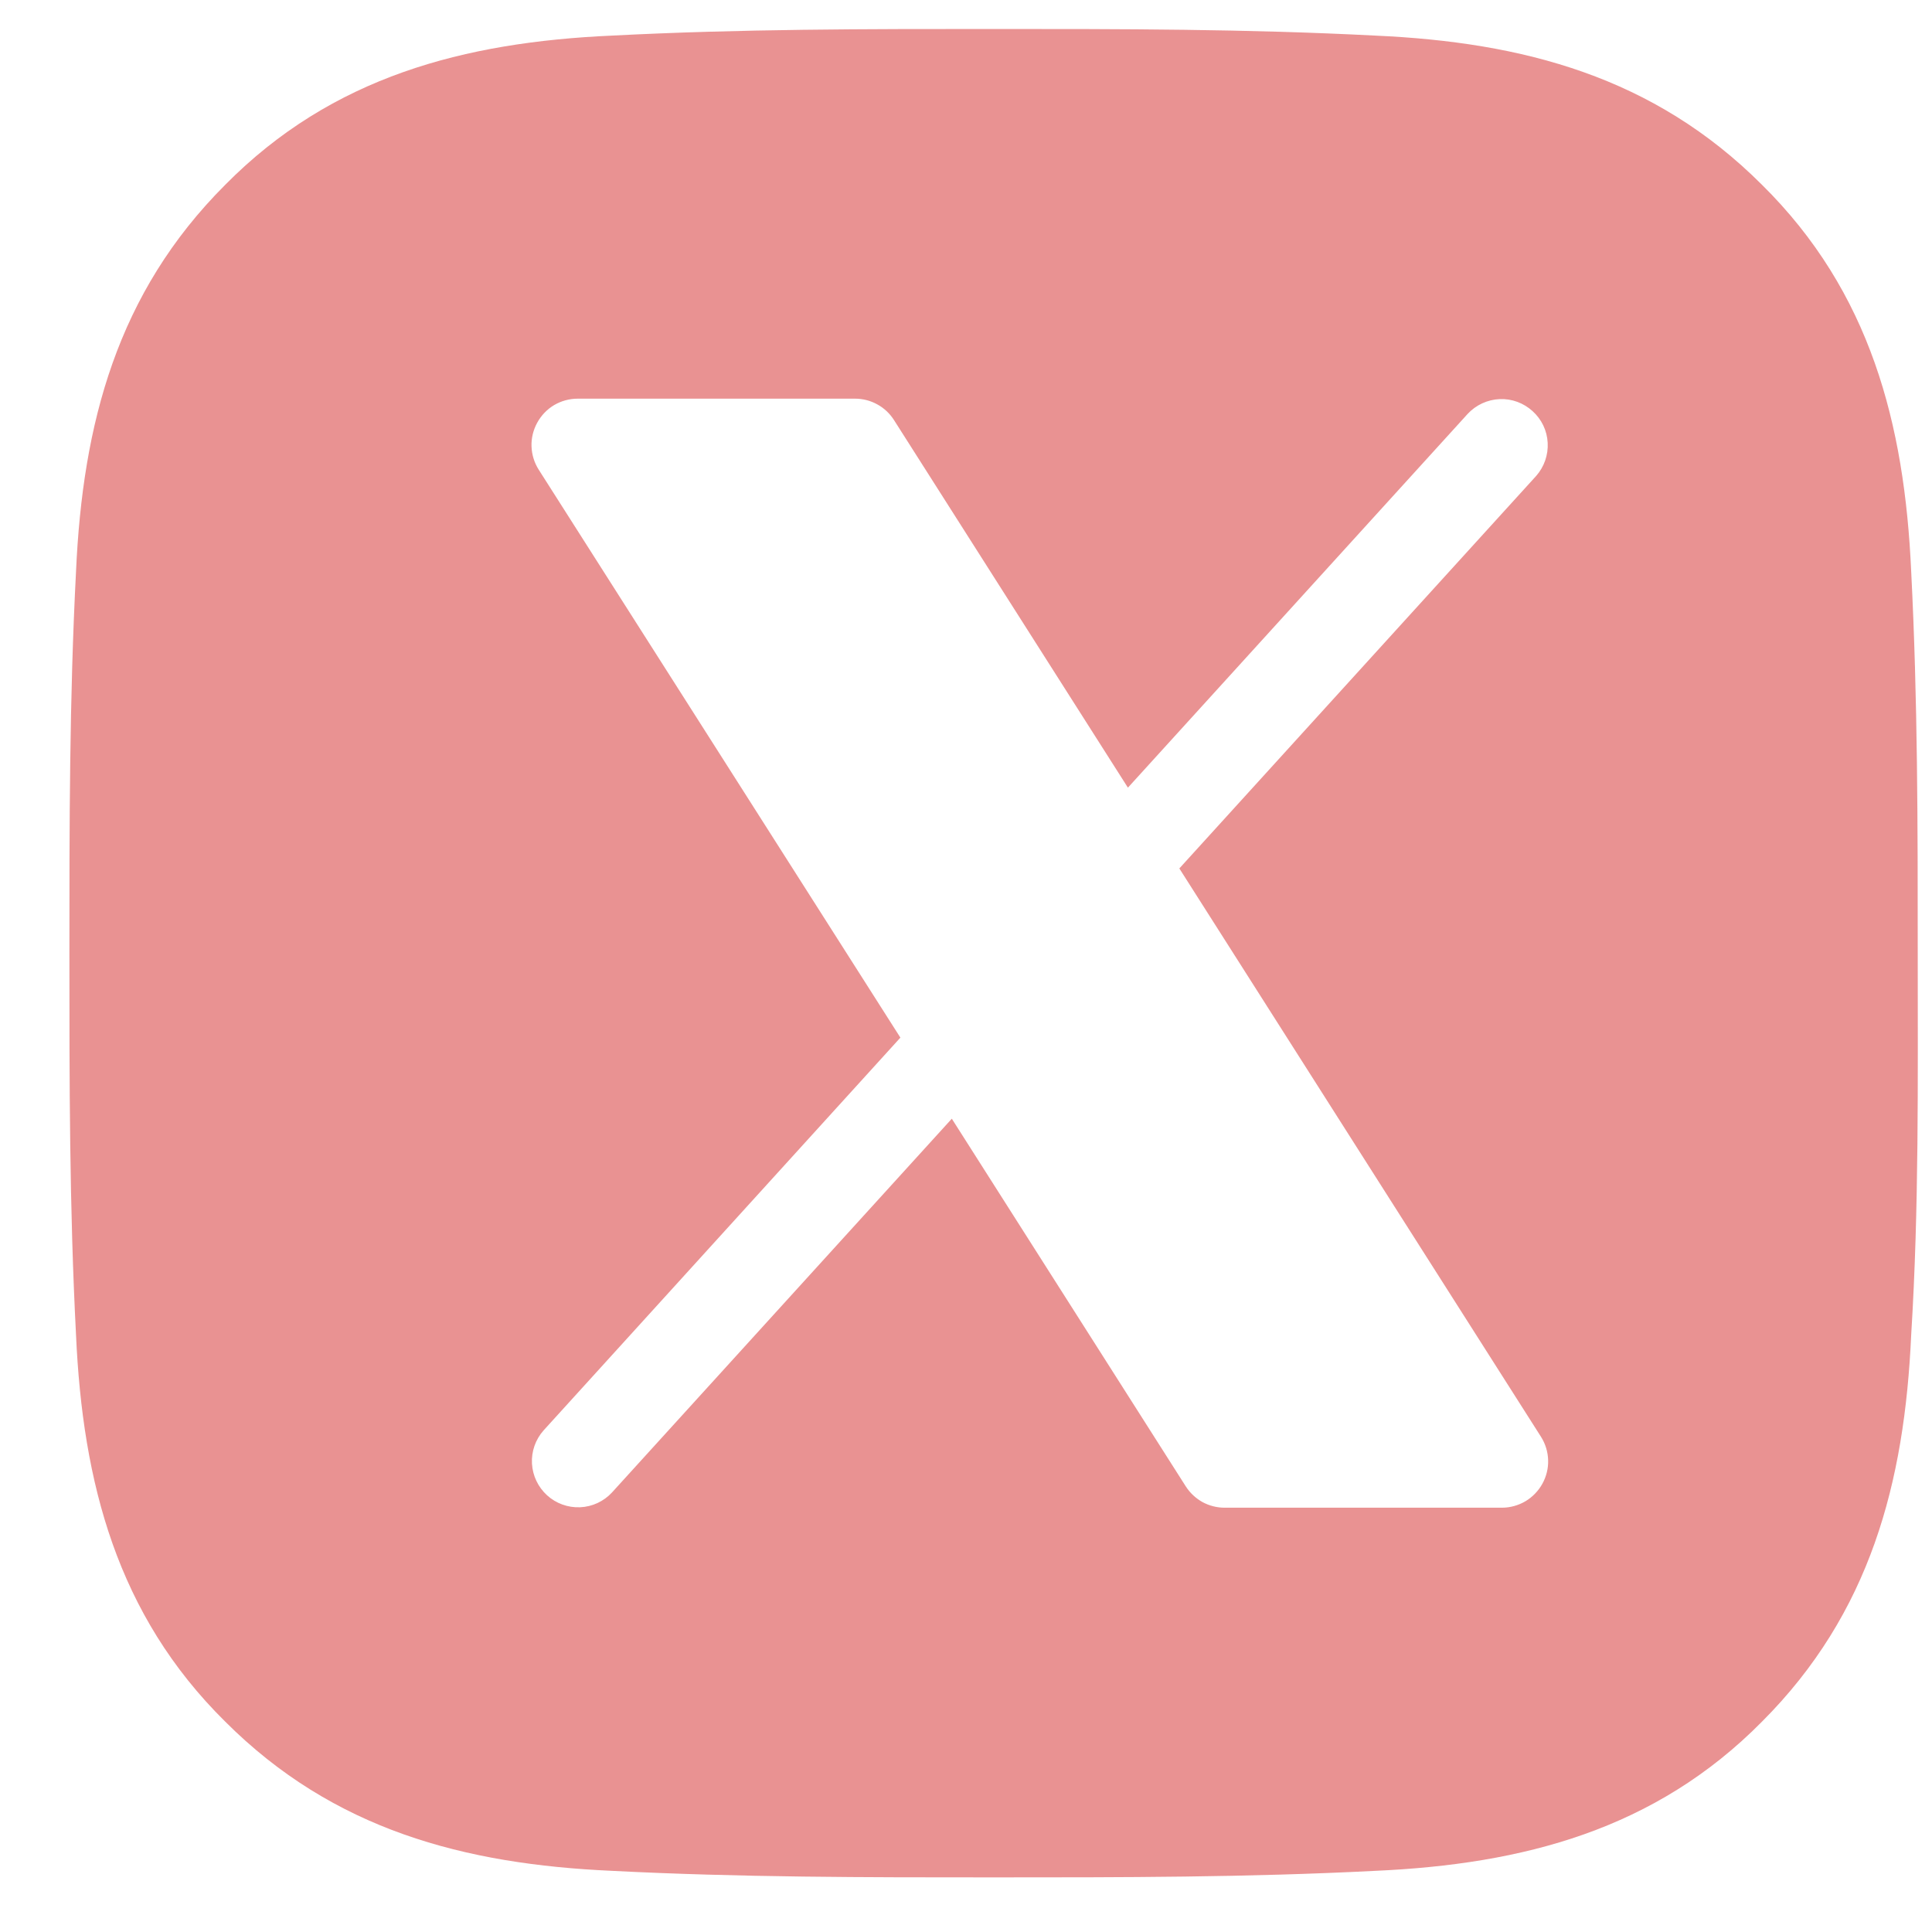 <svg width="26" height="26" viewBox="0 0 26 26" fill="none" xmlns="http://www.w3.org/2000/svg">
<path fill-rule="evenodd" clip-rule="evenodd" d="M13.372 0.39C15.095 0.39 16.783 0.39 18.506 0.479C20.496 0.568 22.255 1.03 23.712 2.487C25.169 3.926 25.631 5.702 25.72 7.692C25.808 9.416 25.808 11.104 25.808 12.828C25.808 14.551 25.826 16.257 25.72 17.963C25.631 19.953 25.169 21.712 23.712 23.169C22.273 24.626 20.496 25.088 18.506 25.177C16.783 25.265 15.095 25.265 13.372 25.265C11.648 25.265 9.96 25.265 8.237 25.177C6.247 25.088 4.488 24.626 3.031 23.169C1.574 21.73 1.112 19.953 1.023 17.963C0.934 16.239 0.934 14.551 0.934 12.828C0.934 11.104 0.934 9.416 1.023 7.692C1.112 5.702 1.574 3.943 3.031 2.487C4.47 1.03 6.247 0.568 8.237 0.479C9.96 0.39 11.648 0.39 13.372 0.39ZM7.775 5.365C7.664 5.365 7.554 5.395 7.458 5.451C7.362 5.508 7.283 5.591 7.23 5.688C7.176 5.786 7.149 5.896 7.153 6.008C7.157 6.119 7.19 6.227 7.25 6.321L12.117 13.964L7.315 19.25C7.206 19.373 7.15 19.533 7.159 19.696C7.168 19.86 7.241 20.012 7.362 20.123C7.483 20.233 7.643 20.291 7.807 20.284C7.97 20.277 8.124 20.206 8.235 20.086L12.809 15.055L15.957 20.002C16.013 20.09 16.091 20.163 16.182 20.214C16.274 20.264 16.377 20.29 16.481 20.29H20.212C20.324 20.29 20.434 20.259 20.529 20.203C20.625 20.146 20.703 20.064 20.757 19.967C20.81 19.87 20.838 19.76 20.834 19.649C20.831 19.538 20.797 19.428 20.737 19.334L15.871 11.687L20.673 6.405C20.781 6.282 20.837 6.122 20.828 5.959C20.82 5.796 20.747 5.643 20.625 5.533C20.504 5.423 20.346 5.364 20.182 5.371C20.019 5.378 19.864 5.449 19.752 5.569L15.179 10.6L12.031 5.653C11.975 5.565 11.898 5.492 11.806 5.442C11.714 5.391 11.611 5.365 11.506 5.365H7.775Z" fill="#E99292"/>
</svg>
